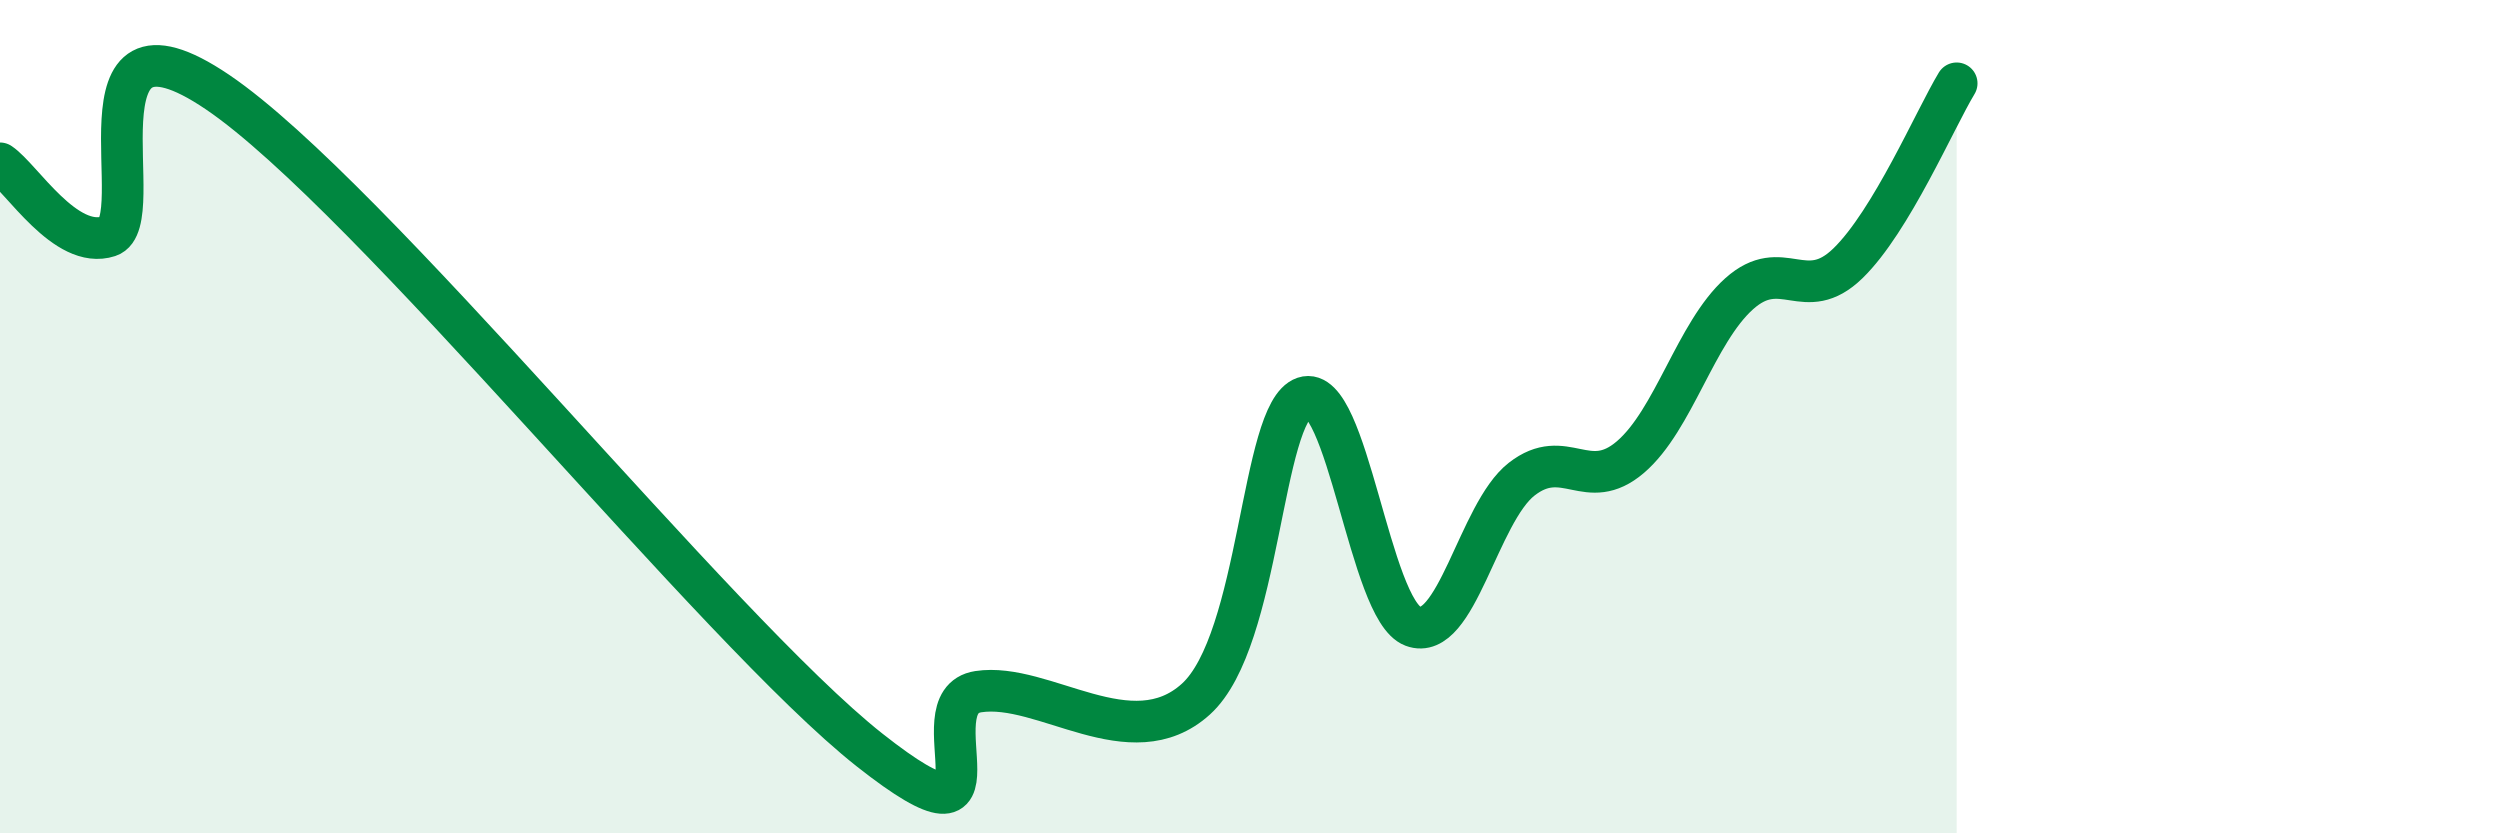 
    <svg width="60" height="20" viewBox="0 0 60 20" xmlns="http://www.w3.org/2000/svg">
      <path
        d="M 0,3.92 C 0.52,4.27 1.57,6.01 2.61,5.67 C 3.65,5.33 1.57,-0.26 5.22,2.21 C 8.87,4.68 17.22,15.12 20.87,18 C 24.52,20.88 21.91,16.84 23.48,16.6 C 25.05,16.36 27.14,18.19 28.7,16.78 C 30.26,15.37 30.26,9.89 31.3,9.54 C 32.34,9.19 32.87,14.64 33.91,15.03 C 34.95,15.42 35.48,12.31 36.52,11.5 C 37.56,10.69 38.09,11.86 39.13,10.97 C 40.17,10.08 40.7,7.98 41.74,7.05 C 42.78,6.12 43.31,7.33 44.35,6.32 C 45.39,5.31 46.44,2.86 46.96,2L46.96 20L0 20Z"
        fill="#008740"
        opacity="0.1"
        stroke-linecap="round"
        stroke-linejoin="round"
      />
      <path
        d="M 0,3.92 C 0.52,4.27 1.57,6.01 2.61,5.67 C 3.65,5.33 1.57,-0.26 5.22,2.21 C 8.87,4.68 17.22,15.12 20.87,18 C 24.52,20.88 21.91,16.84 23.48,16.6 C 25.05,16.36 27.14,18.19 28.7,16.78 C 30.26,15.37 30.26,9.89 31.3,9.54 C 32.34,9.19 32.87,14.64 33.91,15.03 C 34.95,15.42 35.48,12.31 36.52,11.5 C 37.56,10.69 38.09,11.86 39.13,10.97 C 40.17,10.08 40.7,7.98 41.74,7.05 C 42.78,6.12 43.31,7.33 44.35,6.32 C 45.39,5.31 46.44,2.86 46.96,2"
        stroke="#008740"
        stroke-width="1"
        fill="none"
        stroke-linecap="round"
        stroke-linejoin="round"
      />
    </svg>
  
